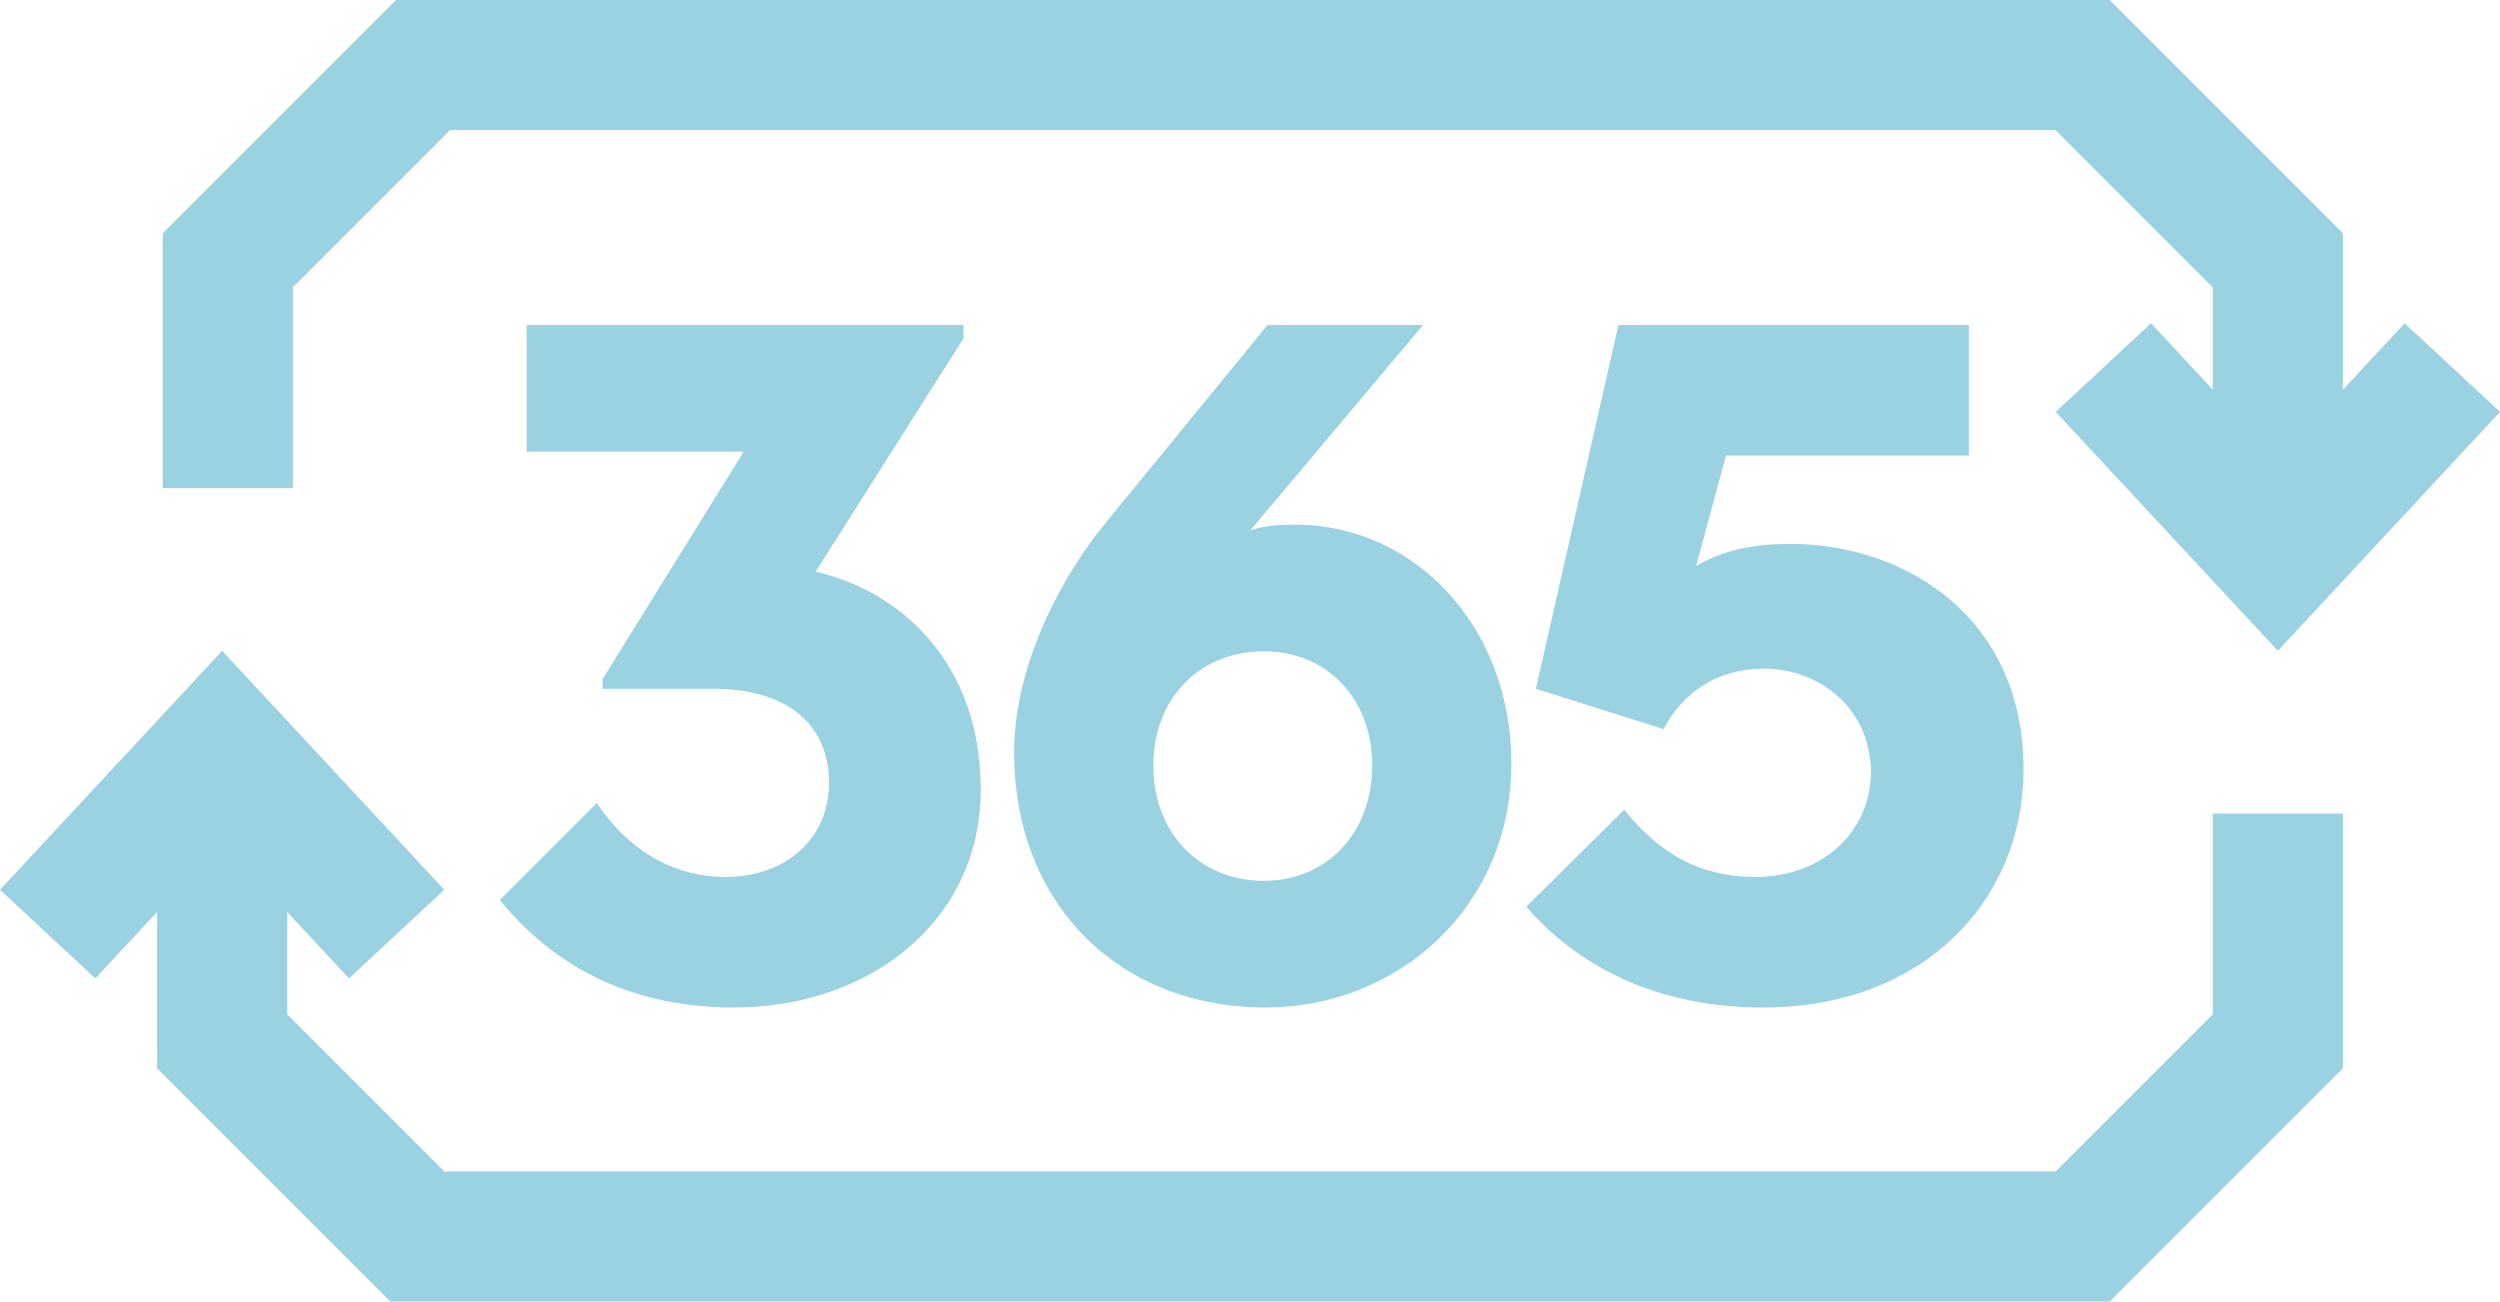 <?xml version="1.0" encoding="UTF-8"?>
<svg id="Ebene_1" data-name="Ebene 1" xmlns="http://www.w3.org/2000/svg" viewBox="0 0 153.653 80">
  <defs>
    <style>
      .cls-1 {
        fill: #9bd2e1;
      }
    </style>
  </defs>
  <path class="cls-1" d="M44.584,53.898c-2.832,0-5.723-1.298-7.906-4.543l-5.959,5.959c3.599,4.425,8.496,6.608,14.396,6.608,8.26,0,15.163-5.251,15.163-13.393,0-7.67-4.779-12.154-10.148-13.393l9.086-14.337v-.826h-26.845v7.788h13.334l-8.673,13.983v.59h6.785c4.838,0,7.139,2.419,7.139,5.782s-2.596,5.782-6.372,5.782Z"/>
  <path class="cls-1" d="M77.906,19.973l-10.089,12.331c-3.127,3.894-5.487,9.145-5.487,13.924,0,9.322,6.431,15.694,15.458,15.694,8.142,0,15.104-6.195,15.104-14.986,0-8.496-6.018-14.691-13.275-14.691-1.239,0-2.124.118-2.773.354l10.62-12.626h-9.558ZM77.67,40.033c3.894,0,6.667,2.891,6.667,7.021s-2.773,7.08-6.667,7.08c-3.953,0-6.785-2.95-6.785-7.08s2.832-7.021,6.785-7.021Z"/>
  <path class="cls-1" d="M107.908,53.898c-3.363,0-5.841-1.357-8.083-4.13l-6.018,5.959c3.127,3.599,7.906,6.195,14.573,6.195,9.735,0,15.989-6.49,15.989-14.632,0-9.44-7.375-13.865-14.337-13.865-2.596,0-4.366.531-5.782,1.357l1.829-6.785h14.927v-8.024h-21.535l-5.074,22.361,7.847,2.478c1.18-2.242,3.304-3.717,6.136-3.717,3.481,0,6.608,2.478,6.608,6.372,0,3.599-2.95,6.431-7.08,6.431Z"/>
  <polygon class="cls-1" points="18 17.657 27.657 8 126.343 8 136 17.657 136 23.948 132.206 19.868 126.347 25.315 140 40 153.653 25.315 147.794 19.868 144 23.948 144 14.343 129.657 0 24.343 0 10 14.343 10 30 18 30 18 17.657"/>
  <polygon class="cls-1" points="136 62.343 126.343 72 27.31 72 17.653 62.343 17.653 56.052 21.447 60.133 27.306 54.686 13.653 40 0 54.686 5.859 60.133 9.653 56.053 9.653 65.657 23.996 80 129.657 80 144 65.657 144 50 136 50 136 62.343"/>
</svg>